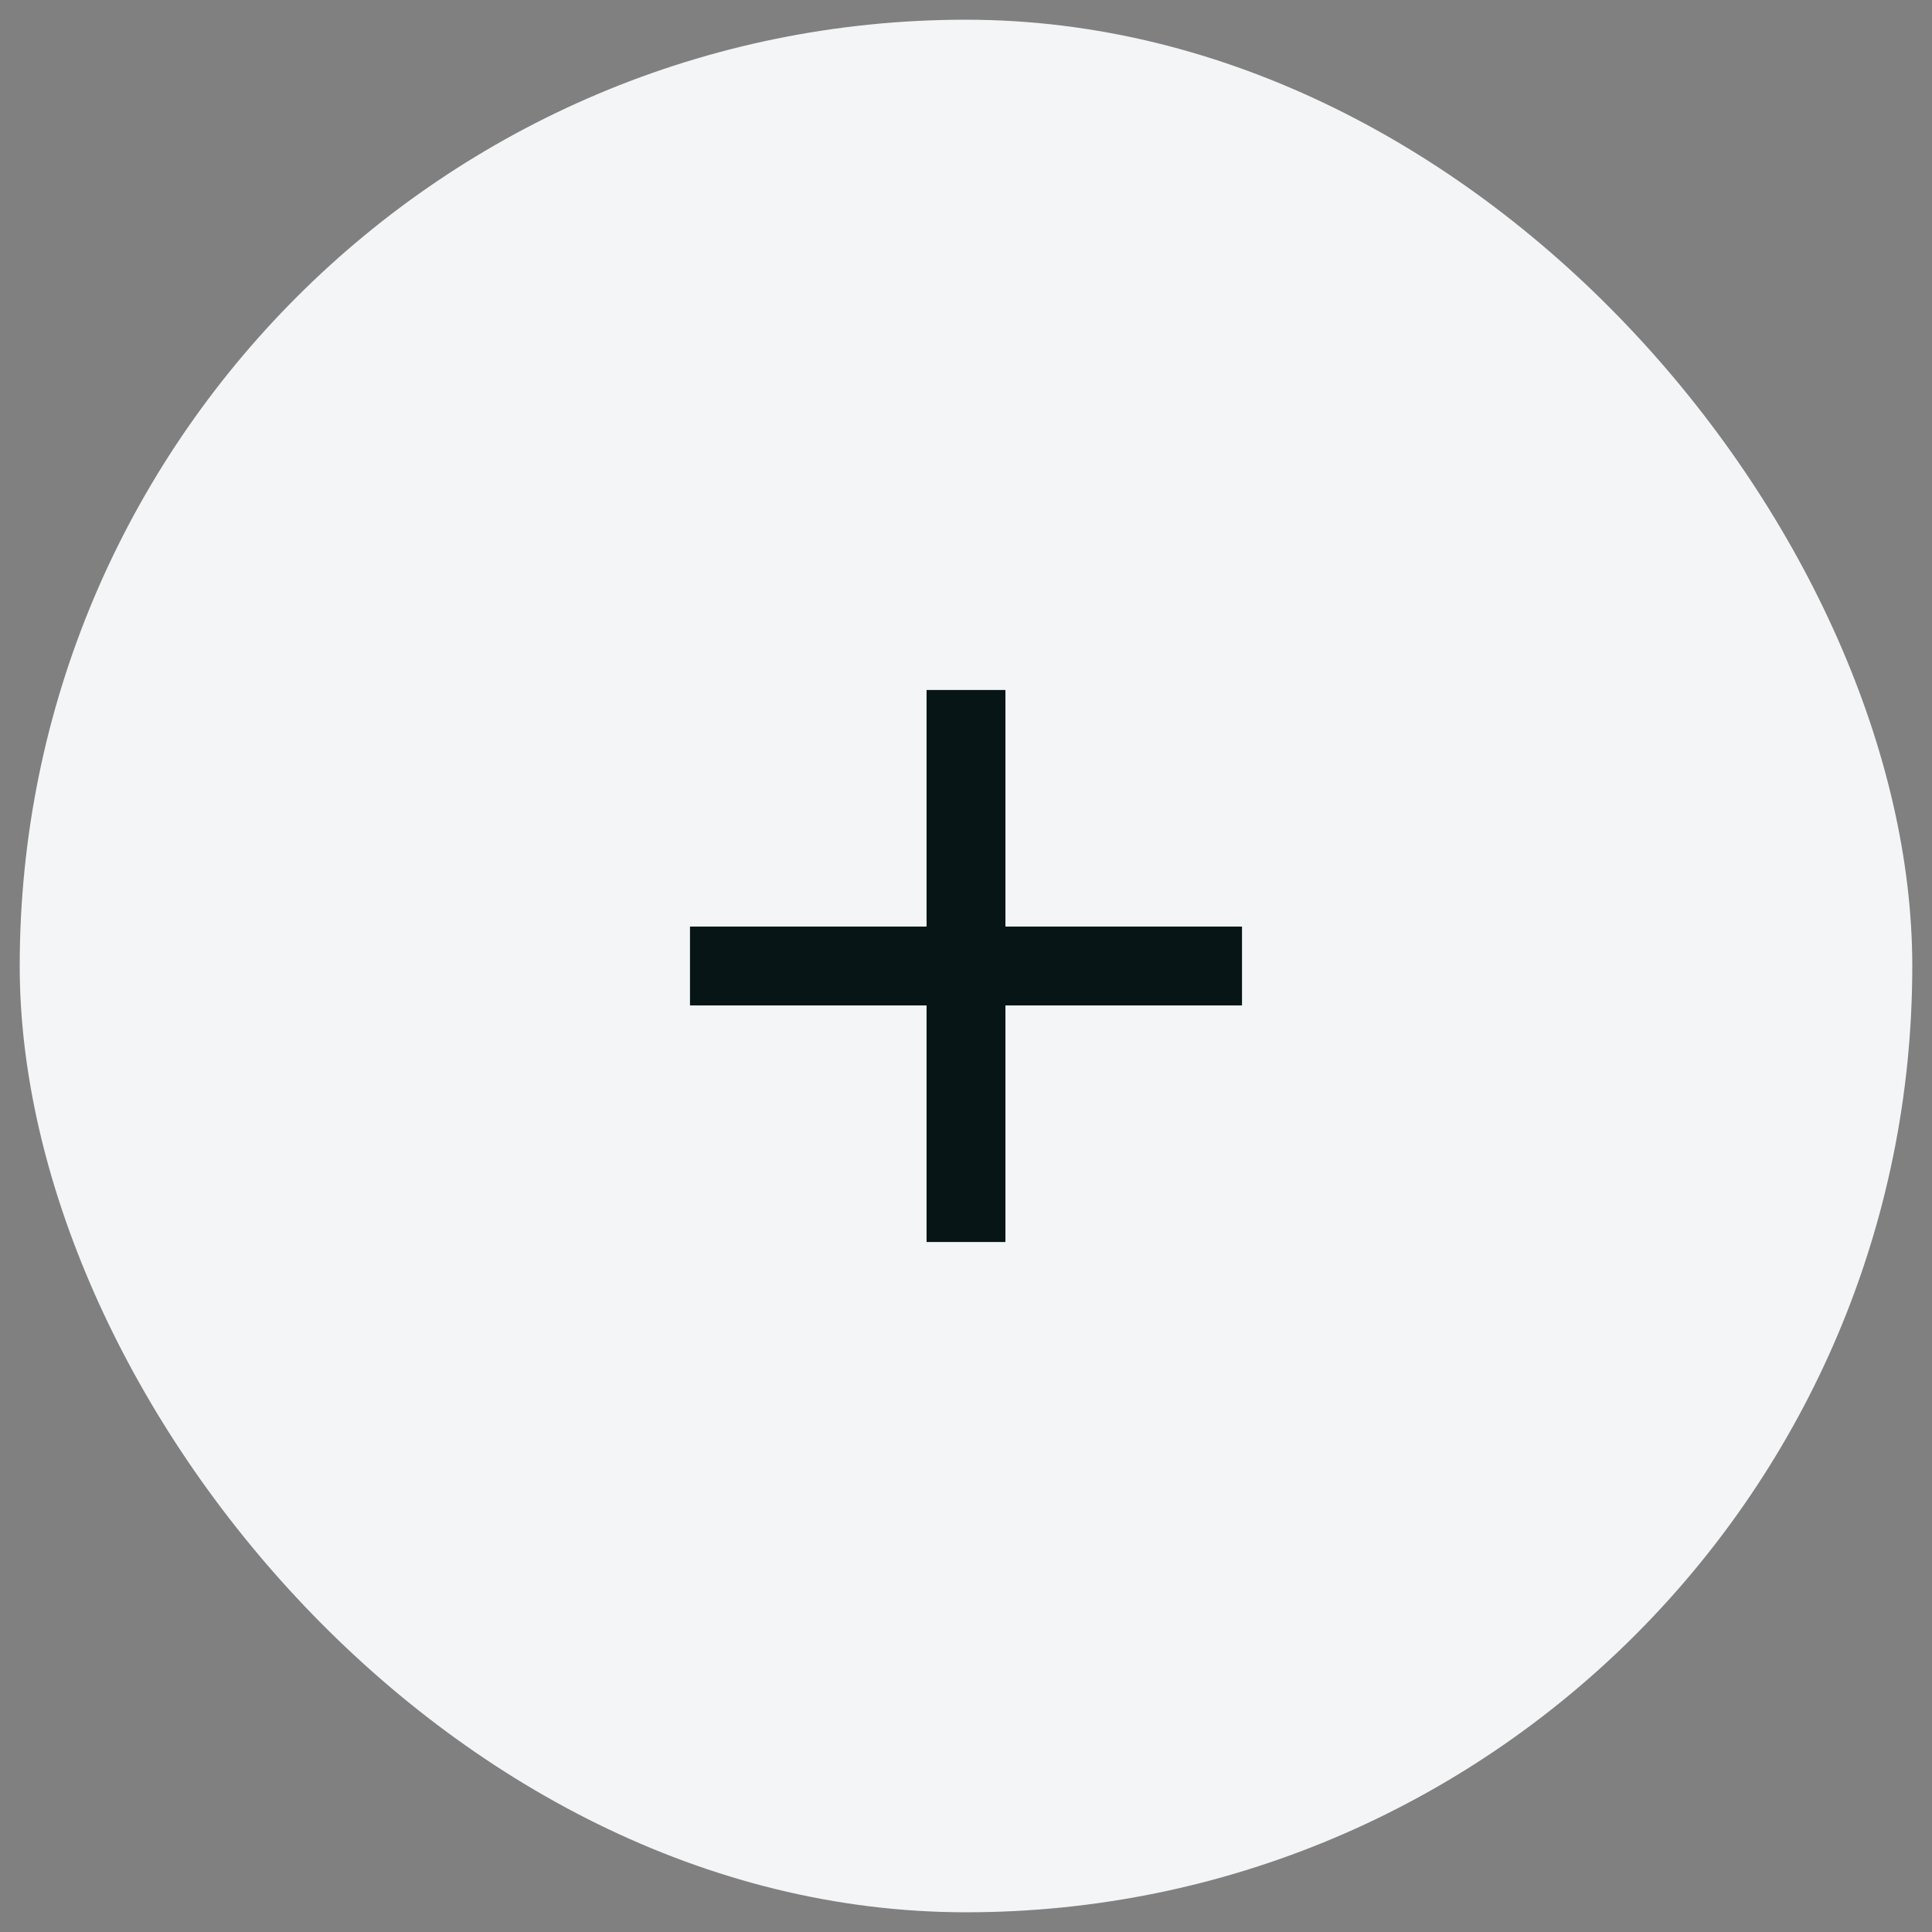 <svg width="49" height="49" viewBox="0 0 49 49" fill="none" xmlns="http://www.w3.org/2000/svg">
<rect x="0" y="0" width="49" height="49" fill="#808080" stroke="none"/>
<rect x="0.5" y="0.5" width="48" height="48" rx="24" fill="#F3F5F6"/>
<path fill-rule="evenodd" clip-rule="evenodd" d="M25.5 17.5H23.5V23.5H17.5V25.5H23.5V31.5H25.5V25.5H31.5V23.5H25.5V17.5Z" fill="#071516"/>
</svg>
